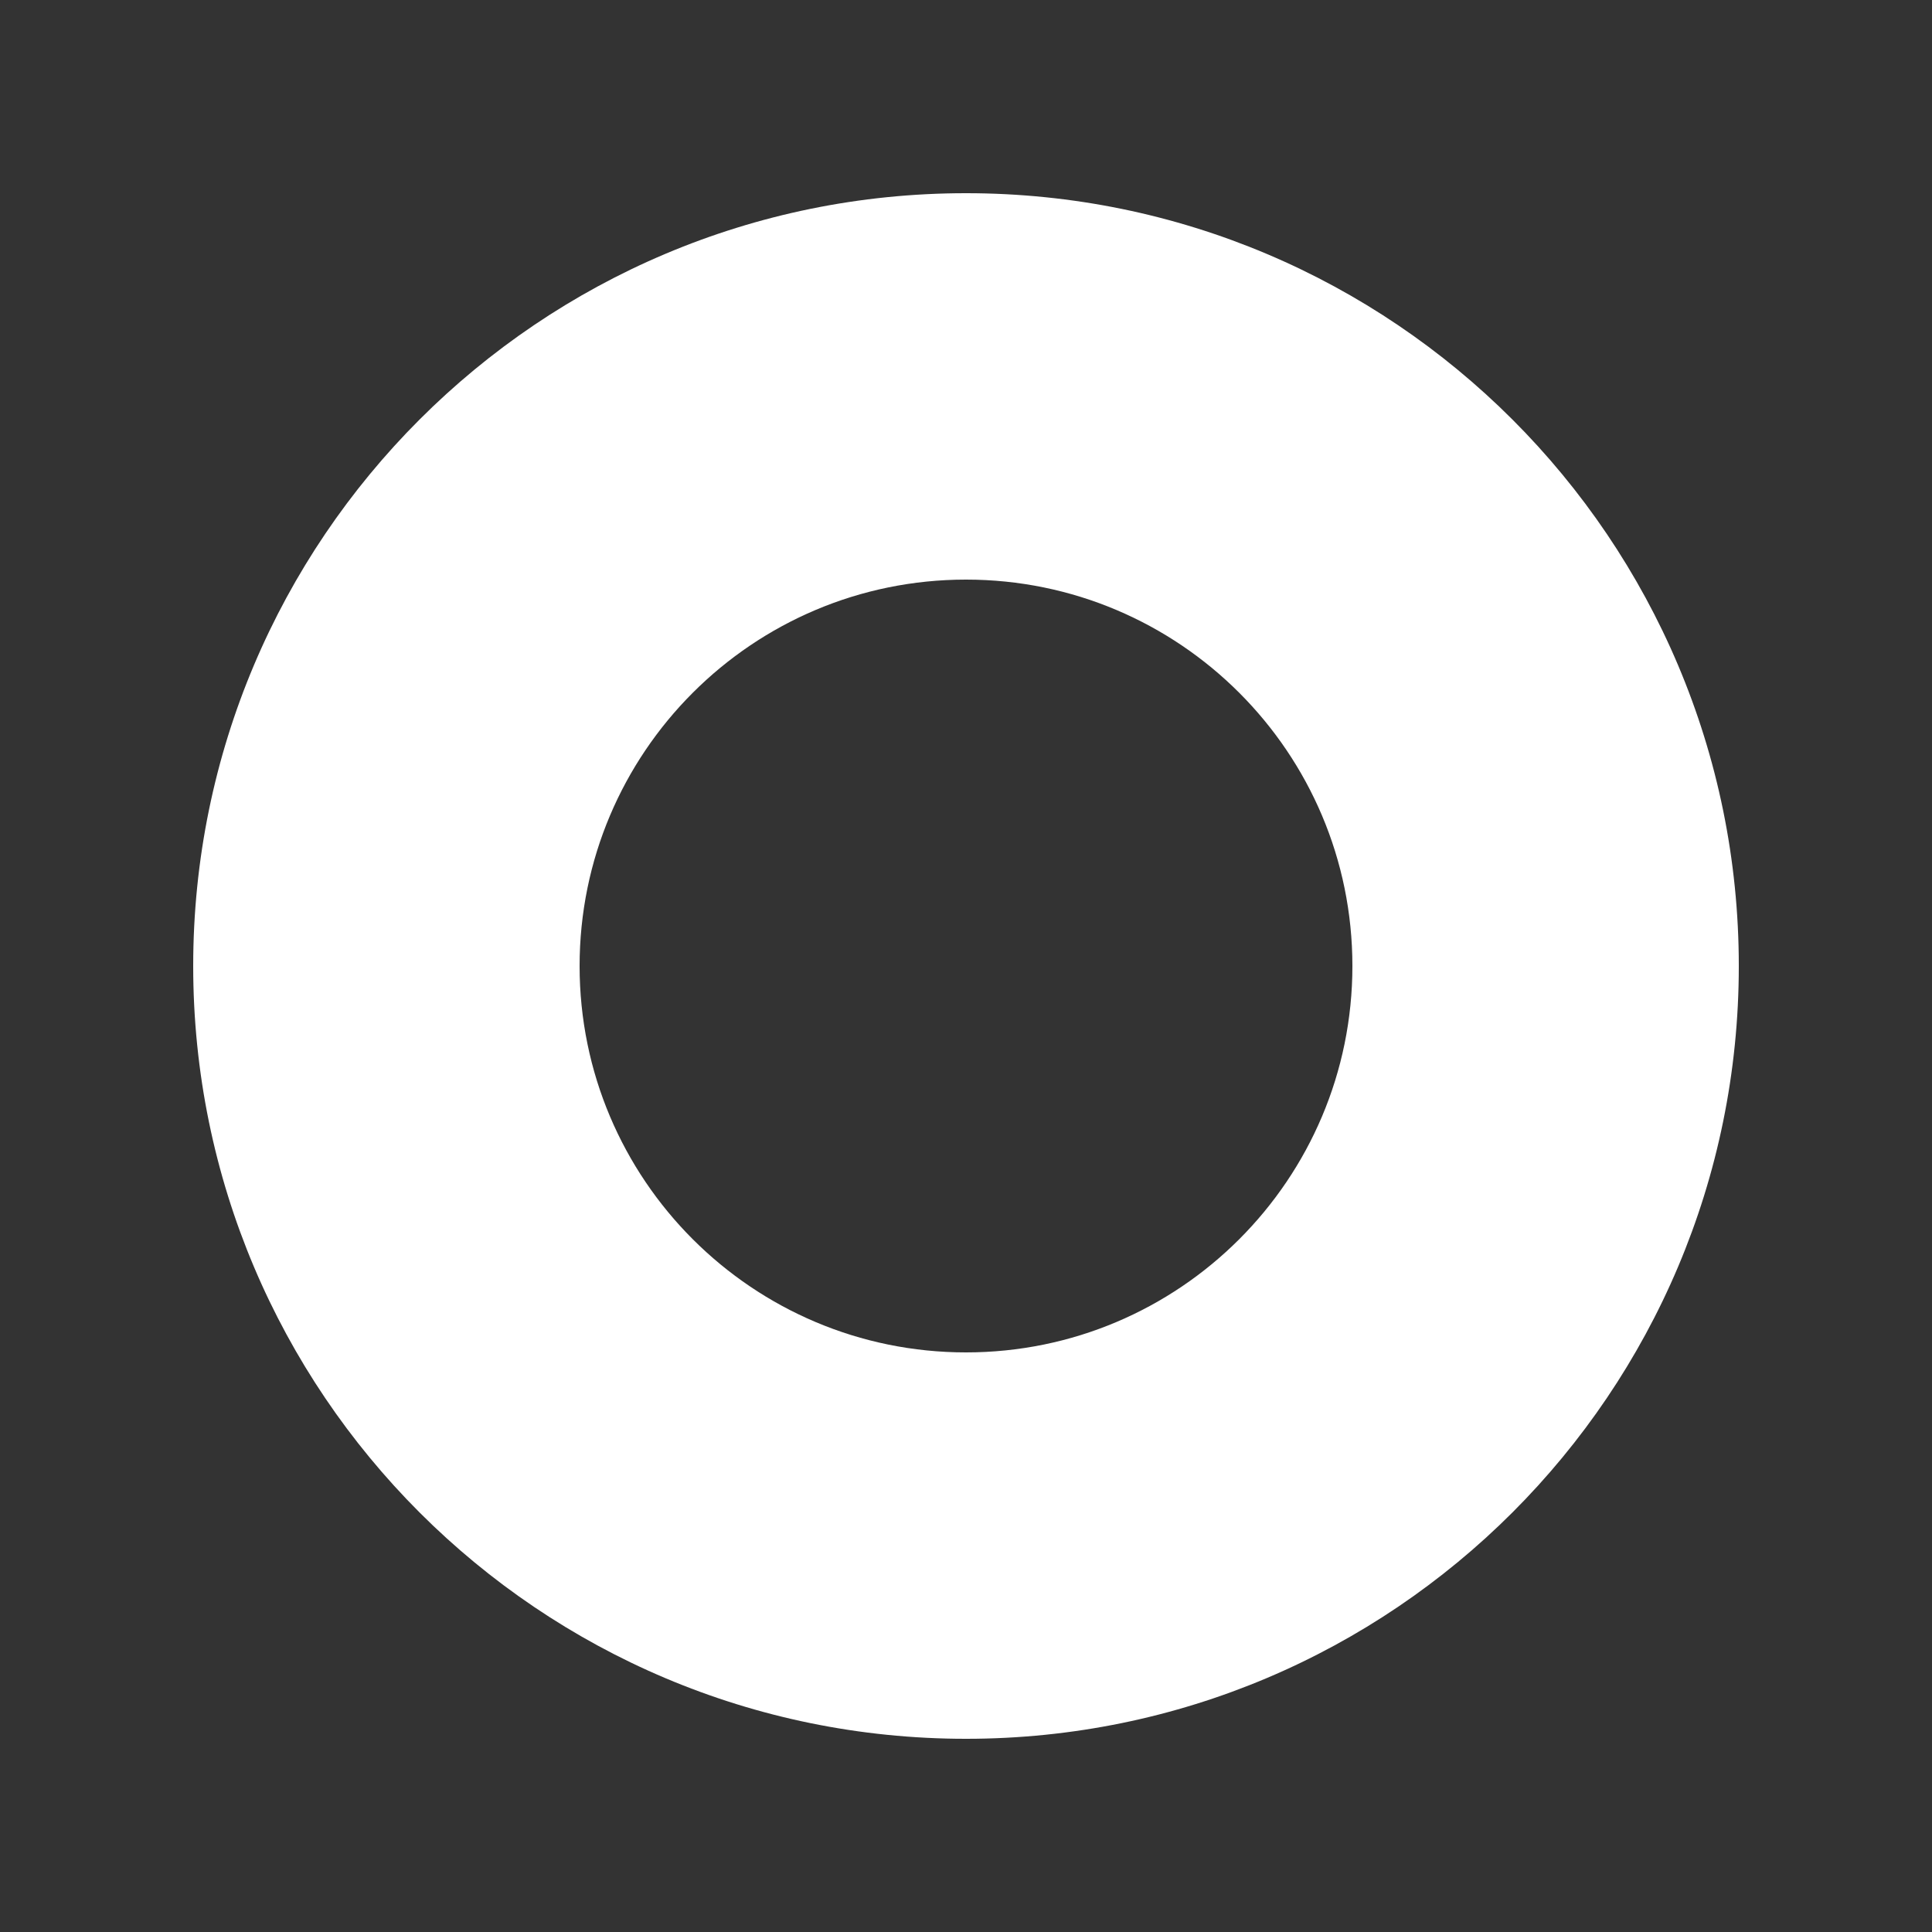 <?xml version="1.0" encoding="UTF-8"?>
<svg width="150px" height="150px" viewBox="0 0 150 150" version="1.1" xmlns="http://www.w3.org/2000/svg" xmlns:xlink="http://www.w3.org/1999/xlink">
    <rect x="0" y="0" width="150" height="150" fill="#333333" stroke="none"/>
    <!-- Generator: Sketch 48.2 (47327) - http://www.bohemiancoding.com/sketch -->
    <title>Artboard 2</title>
    <desc>Created with Sketch.</desc>
    <defs></defs>
    <g id="Page-1" stroke="none" stroke-width="1" fill="none" fill-rule="evenodd">
        <g id="Artboard-2" fill="#FFFFFF">
            <path d="M75,135 C41.863,135 15,108.137 15,75 C15,41.863 41.863,15 75,15 C108.137,15 135,41.863 135,75 C135,108.137 108.137,135 75,135 Z M75,105 C91.569,105 105,91.569 105,75 C105,58.431 91.569,45 75,45 C58.431,45 45,58.431 45,75 C45,91.569 58.431,105 75,105 Z" id="Combined-Shape"></path>
        </g>
    </g>
</svg>